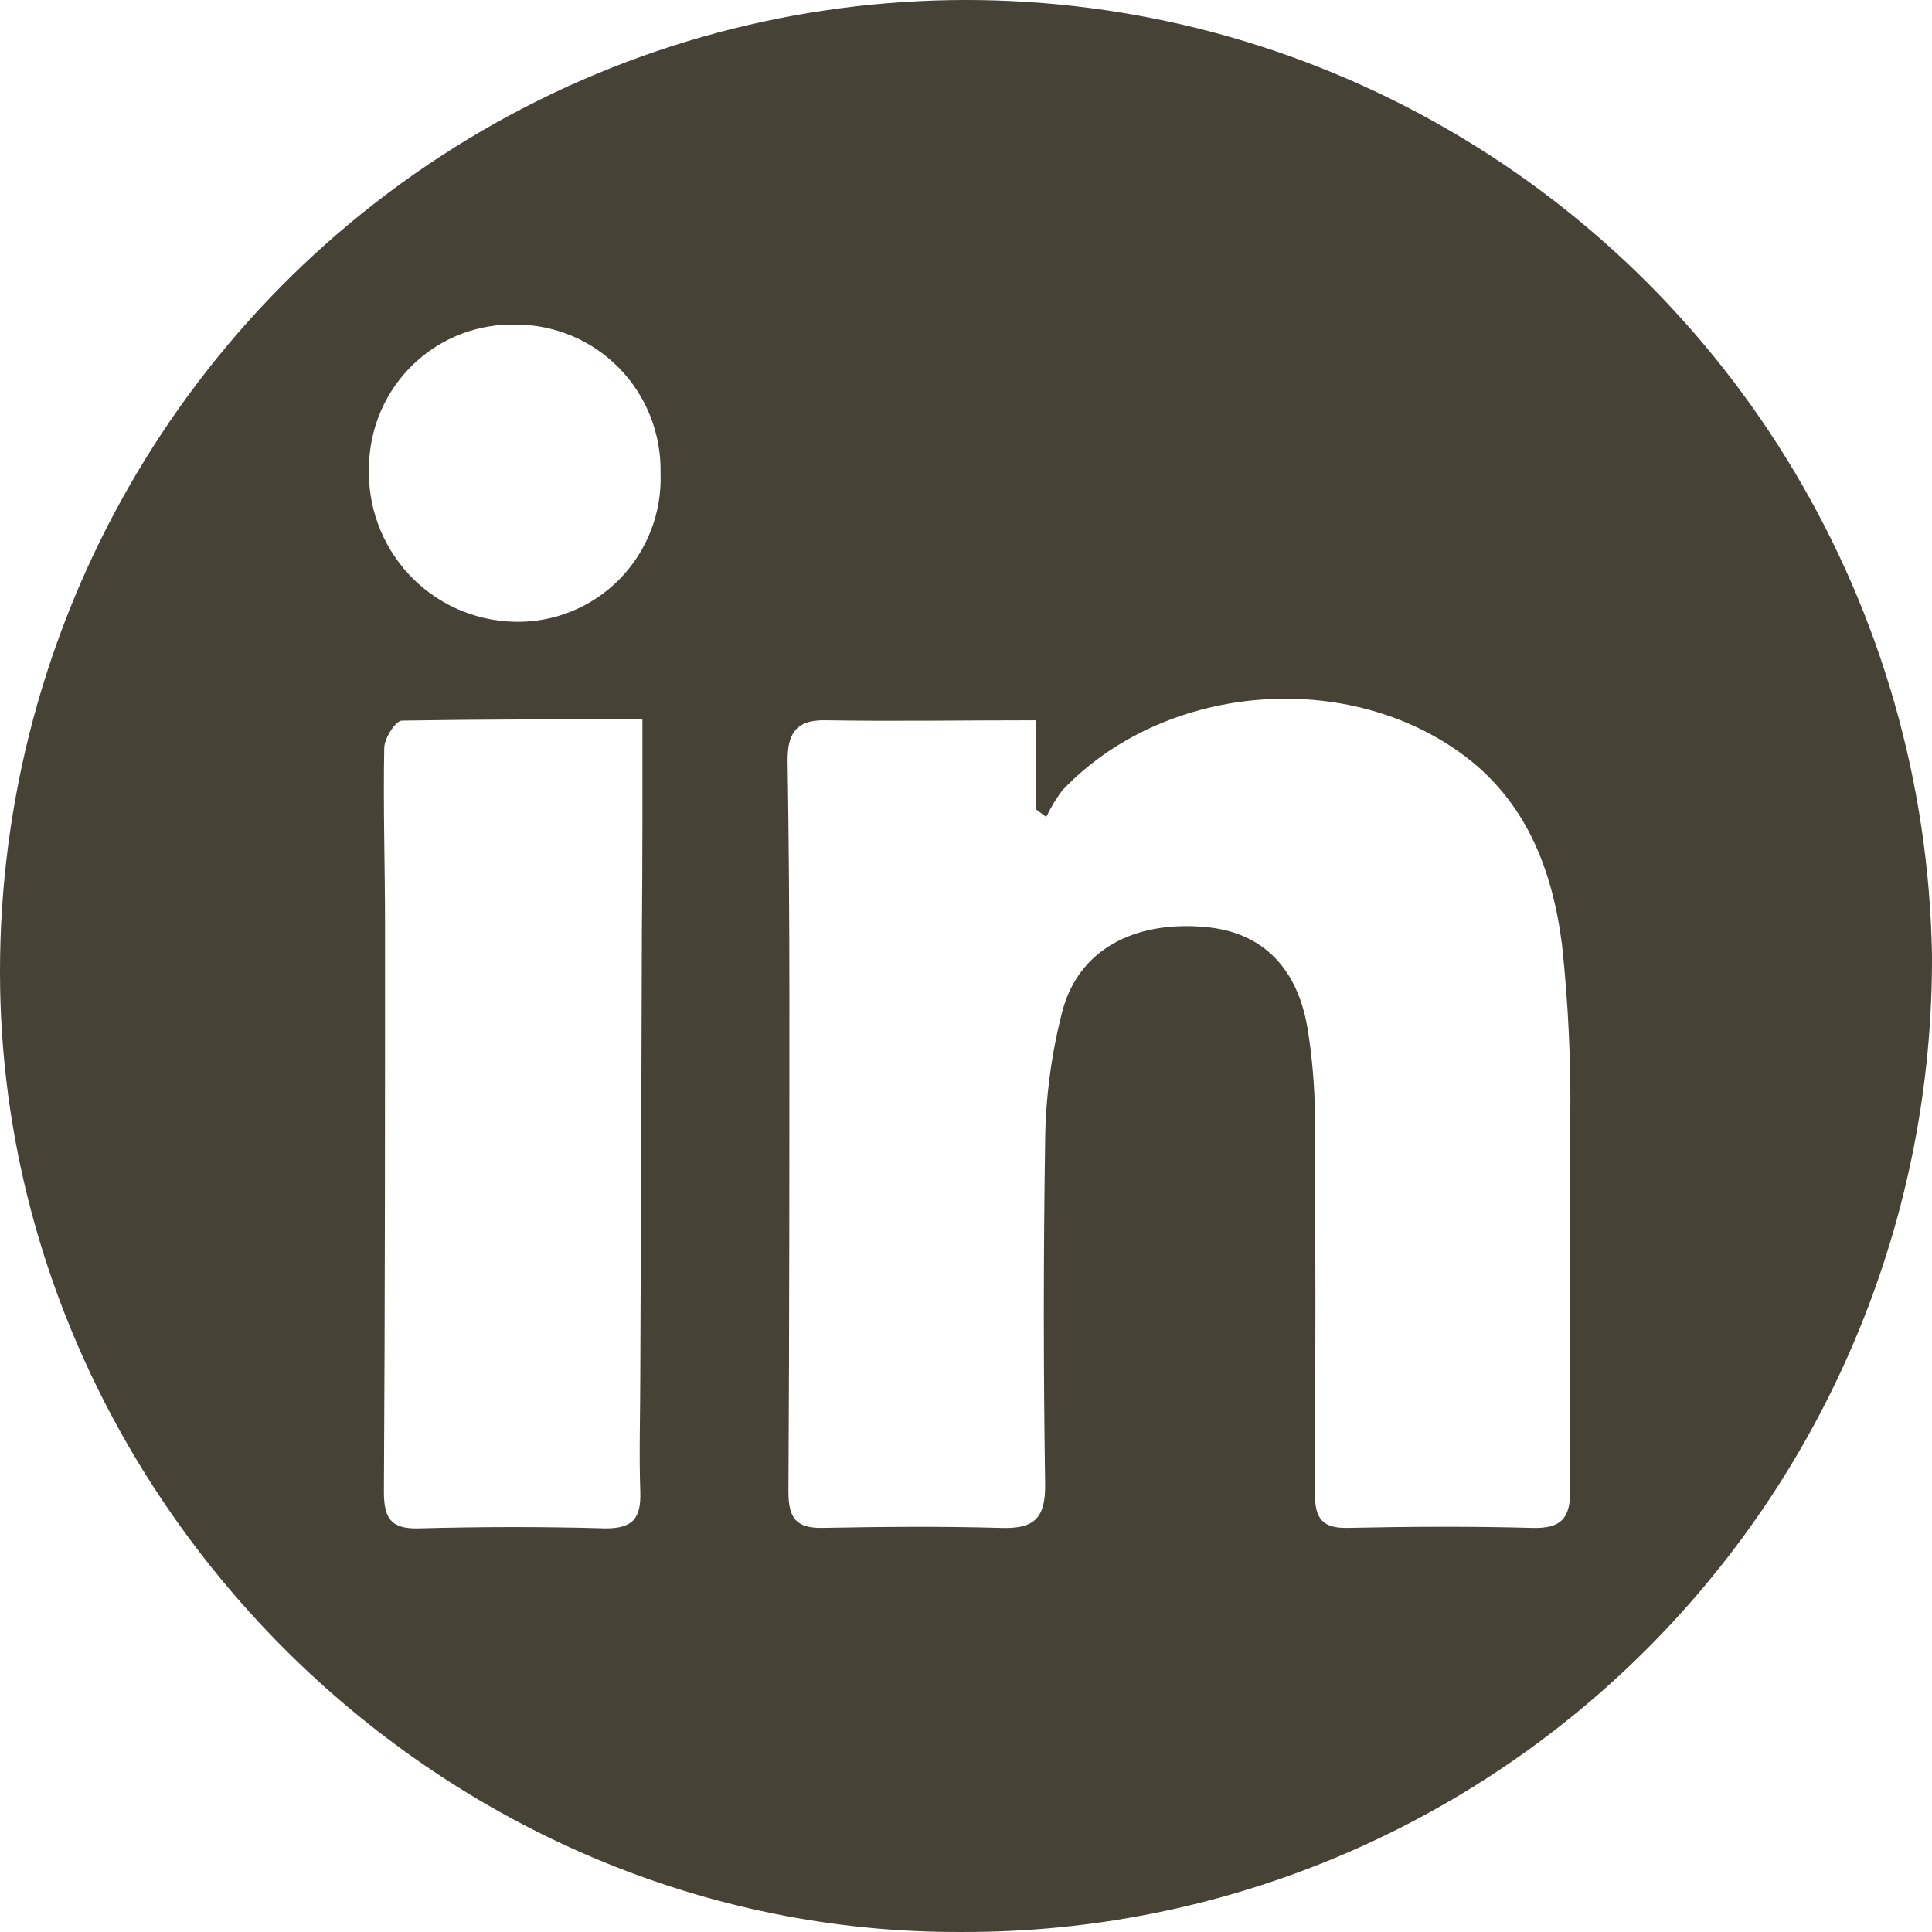 <?xml version="1.0" encoding="UTF-8"?>
<svg width="92px" height="92px" viewBox="0 0 92 92" version="1.1" xmlns="http://www.w3.org/2000/svg" xmlns:xlink="http://www.w3.org/1999/xlink">
    <title>LInkedIn</title>
    <g id="LInkedIn" stroke="none" stroke-width="1" fill="none" fill-rule="evenodd">
        <g id="navbar_social_linkedin" fill="#474236" fill-rule="nonzero">
            <path d="M45.867,91.999 C21.154,92.155 0.451,71.638 0.007,47.079 C-0.281,30.545 8.226,15.113 22.322,6.601 C36.419,-1.912 53.96,-2.21 68.335,5.818 C82.709,13.845 91.731,28.979 92,45.513 C92.045,57.841 87.202,69.678 78.543,78.403 C69.884,87.128 58.124,92.021 45.867,91.999 L45.867,91.999 Z M49.324,34.299 C45.82,34.299 42.573,34.354 39.334,34.299 C37.84,34.26 37.489,34.996 37.505,36.288 C37.562,39.943 37.59,43.629 37.59,47.346 C37.59,55.239 37.59,63.133 37.544,71.027 C37.544,72.288 37.902,72.781 39.186,72.757 C41.989,72.703 44.8,72.679 47.603,72.757 C49.199,72.82 49.799,72.358 49.768,70.643 C49.685,65.234 49.685,59.821 49.768,54.401 C49.785,52.287 50.062,50.183 50.593,48.137 C51.372,45.216 54.019,43.837 57.39,44.143 C60.092,44.378 61.813,46.069 62.28,49.069 C62.484,50.364 62.596,51.673 62.615,52.984 C62.646,59.04 62.646,65.091 62.615,71.136 C62.615,72.319 62.981,72.781 64.172,72.757 C67.099,72.695 70.019,72.679 72.939,72.757 C74.379,72.804 74.792,72.28 74.777,70.87 C74.714,64.989 74.777,59.124 74.777,53.235 C74.808,50.473 74.675,47.711 74.379,44.965 C73.912,41.347 72.635,38.05 69.498,35.818 C63.899,31.825 55.374,32.608 50.601,37.62 C50.296,38.018 50.035,38.449 49.822,38.904 L49.316,38.528 L49.324,34.299 Z M30.591,34.252 C26.659,34.252 22.898,34.252 19.137,34.315 C18.834,34.315 18.304,35.161 18.297,35.615 C18.242,38.434 18.335,41.261 18.335,44.08 C18.335,53.07 18.335,62.052 18.281,71.035 C18.281,72.28 18.6,72.812 19.916,72.781 C22.89,72.702 25.872,72.695 28.847,72.781 C30.17,72.781 30.528,72.264 30.49,71.035 C30.427,69.194 30.49,67.346 30.49,65.506 C30.521,58.369 30.547,51.235 30.567,44.104 C30.599,40.869 30.591,37.667 30.591,34.252 L30.591,34.252 Z M31.455,22.506 C31.488,20.649 30.779,18.857 29.486,17.532 C28.194,16.207 26.426,15.459 24.58,15.458 C22.765,15.405 21.004,16.083 19.689,17.342 C18.373,18.6 17.611,20.335 17.572,22.161 C17.484,24.077 18.168,25.948 19.469,27.35 C20.771,28.752 22.58,29.566 24.486,29.608 C26.362,29.659 28.175,28.928 29.495,27.587 C30.815,26.246 31.525,24.415 31.455,22.529 L31.455,22.506 Z" id="path479"></path>
        </g>
    </g>
</svg>